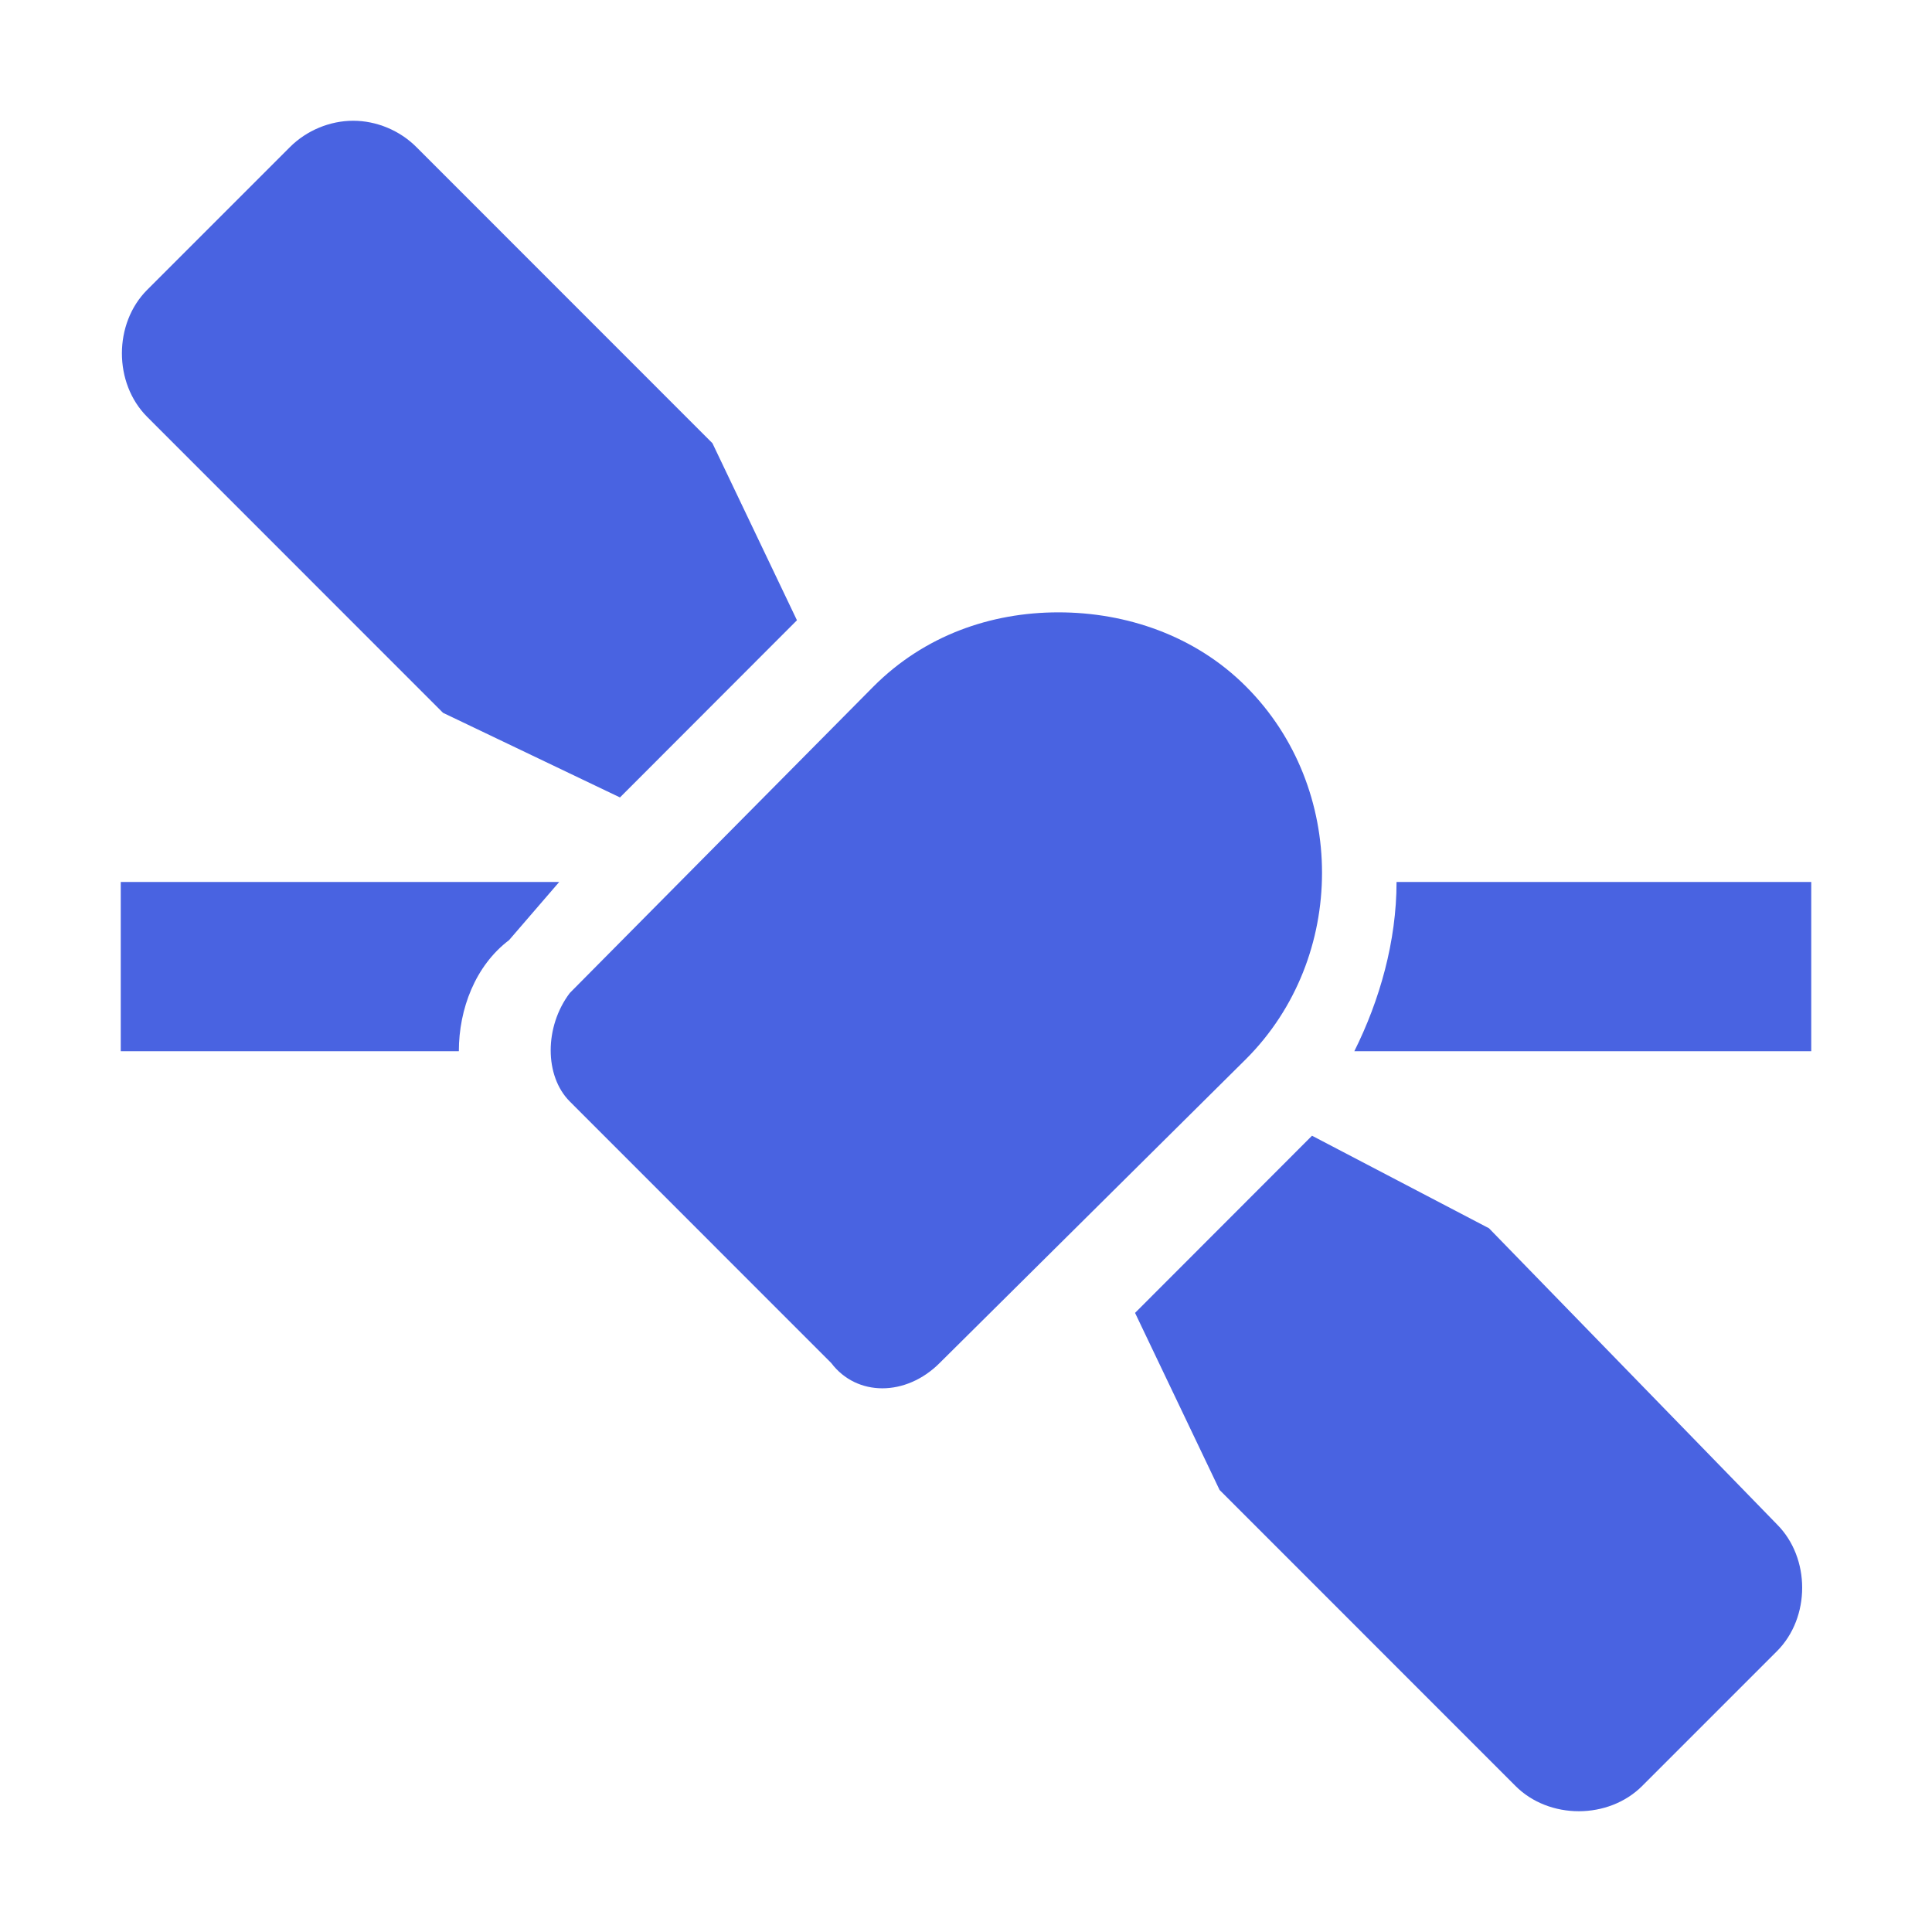 <svg width="20" height="20" viewBox="0 0 20 20" fill="none" xmlns="http://www.w3.org/2000/svg">
<path d="M3.656 1.25C3.417 1.25 3.174 1.349 3 1.524L1.523 3.001C1.175 3.35 1.175 3.966 1.523 4.315L4.586 7.379L6.418 8.255L8.25 6.421L7.375 4.588L4.312 1.524C4.138 1.349 3.896 1.25 3.656 1.25ZM10.957 6.339C10.256 6.339 9.569 6.579 9.043 7.106L5.898 10.28C5.635 10.629 5.635 11.138 5.898 11.402L8.605 14.11C8.869 14.459 9.378 14.459 9.727 14.11L12.898 10.964C13.948 9.914 13.948 8.156 12.898 7.106C12.372 6.579 11.658 6.339 10.957 6.339ZM1.25 9.13V10.882H4.75C4.75 10.444 4.921 9.996 5.27 9.732L5.789 9.13H1.25ZM14.457 9.13C14.457 9.743 14.283 10.355 14.02 10.882H18.75V9.13H14.457ZM13.582 11.757L11.75 13.591L12.625 15.424L15.688 18.488C16.036 18.837 16.651 18.837 17 18.488L18.395 17.093C18.743 16.744 18.743 16.128 18.395 15.78L15.414 12.715L13.582 11.757Z" fill="#4963E1"/>
</svg>
